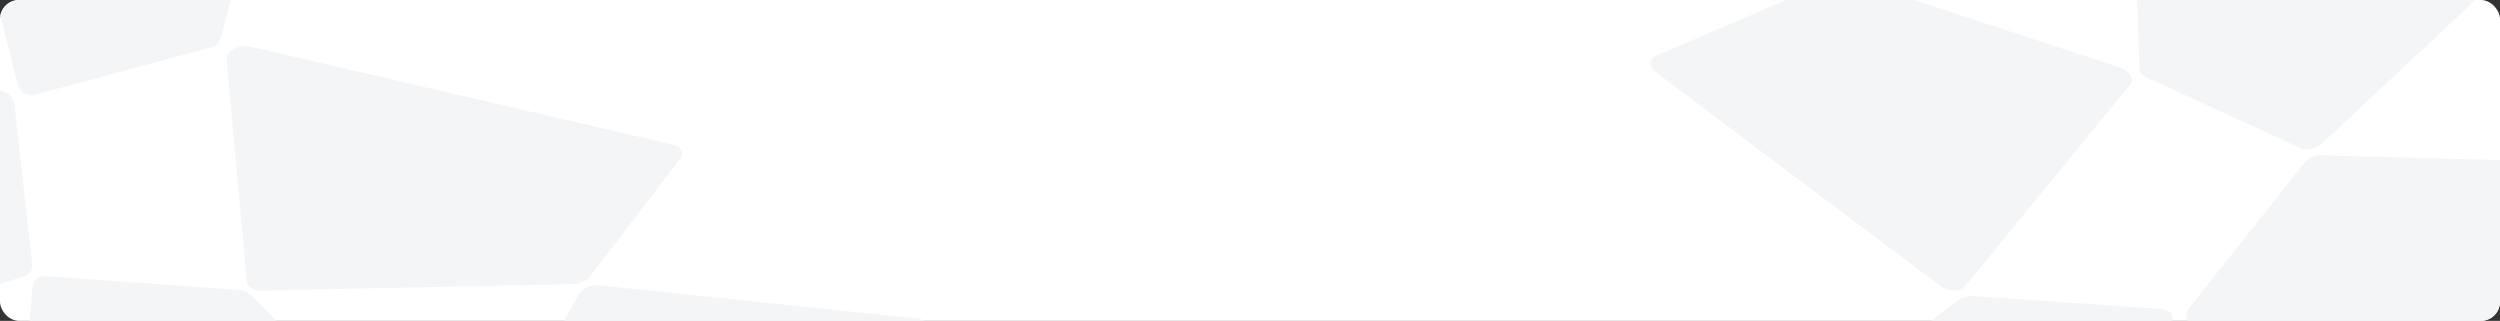 <svg width="1044" height="134" viewBox="0 0 1044 134" fill="none" xmlns="http://www.w3.org/2000/svg">
<rect x="0" y="0" width="1044" height="134" fill="#333333" stroke="none"/>
<g clip-path="url(#clip0_1472_196240)">
<rect width="1044" height="134" rx="8" fill="white"/>
<g clip-path="url(#clip1_1472_196240)">
<path d="M113.864 -98.358L-14.674 -79.792C-18.073 -79.301 -20.304 -75.981 -19.473 -72.649L7.452 35.357C8.237 38.506 11.453 40.398 14.587 39.555L88.174 19.749C90.183 19.209 91.748 17.633 92.276 15.621L120.303 -91.145C121.357 -95.161 117.973 -98.952 113.864 -98.358Z" fill="#F4F5F7"/>
<path d="M-132.464 31.758L-0.48 37.828C2.764 37.977 5.652 40.587 5.998 43.68L13.432 110.16C13.698 112.54 12.373 114.608 10.119 115.333L-76.114 143.063C-78.983 143.985 -82.442 142.465 -83.953 139.617L-137.137 39.337C-139.149 35.543 -136.696 31.563 -132.464 31.758Z" fill="#F4F5F7"/>
<path d="M19.172 115.348L100.448 121.163C102.094 121.28 103.713 122.042 104.917 123.266L172.079 191.503C175.197 194.671 174.314 199.399 170.403 200.48L10.678 244.637C6.538 245.782 1.968 242.073 2.367 237.894L13.654 119.684C13.912 116.978 16.252 115.139 19.172 115.348Z" fill="#F4F5F7"/>
<path d="M284.026 66.235L246.297 115.592C244.945 117.361 242.195 118.568 239.383 118.627L109.043 121.371C105.79 121.44 103.299 119.962 103.106 117.85L94.596 24.784C94.282 21.361 99.875 18.402 104.591 19.497L281.169 60.461C284.563 61.249 285.849 63.849 284.026 66.235Z" fill="#F4F5F7"/>
<path d="M386.549 139.515L318.509 208.285C316.776 210.036 313.693 211.028 310.87 210.742L206.309 200.162C202.564 199.783 200.595 197.325 202.001 194.783L241.839 122.725C243.141 120.369 246.881 118.805 250.347 119.167L383.111 133.036C387.524 133.497 389.262 136.773 386.549 139.515Z" fill="#F4F5F7"/>
<path d="M706.371 218.089L832.327 241.526C835.711 242.156 839.756 240.625 841.341 238.116L906.624 134.789C908.365 132.032 906.397 129.319 902.459 129.047L824.096 123.63C821.813 123.472 819.335 124.19 817.578 125.518L704.703 210.825C701.174 213.492 702.045 217.284 706.371 218.089Z" fill="#F4F5F7"/>
<path d="M1024.59 181.109L915.39 135.268C912.676 134.129 912.117 131.238 914.122 128.712L962.275 68.045C963.838 66.075 966.595 64.814 969.187 64.882L1065.82 67.417C1069.27 67.507 1071.29 69.888 1070.32 72.718L1034.74 176.691C1033.5 180.31 1028.2 182.622 1024.59 181.109Z" fill="#F4F5F7"/>
<path d="M960.921 61.917L895.766 32.079C894.343 31.427 893.499 30.242 893.45 28.825L890.633 -51.869C890.515 -55.257 894.798 -58.521 899.014 -58.256L1073.4 -47.28C1078.02 -46.99 1079.41 -42.724 1075.94 -39.477L969.523 60.078C967.167 62.283 963.453 63.076 960.921 61.917Z" fill="#F4F5F7"/>
<path d="M691.791 23.139L766.551 -8.851C768.158 -9.539 770.297 -9.552 772.327 -8.886L885.056 28.109C889.242 29.483 891.384 33.123 889.419 35.523L820.556 119.602C818.613 121.974 813.66 121.899 810.395 119.447L691.769 30.365C688.585 27.974 688.596 24.506 691.791 23.139Z" fill="#F4F5F7"/>
<path d="M662.653 -71.99L779.166 -111.184C781.143 -111.849 783.714 -111.583 785.881 -110.489L865.026 -70.54C869.14 -68.463 870.034 -64.445 866.774 -62.688L772.374 -11.79C770.358 -10.703 767.304 -10.842 764.767 -12.136L663.509 -63.788C658.992 -66.092 658.521 -70.6 662.653 -71.99Z" fill="#F4F5F7"/>
</g>
</g>
<defs>
<clipPath id="clip0_1472_196240">
<rect width="1044" height="134" rx="8" fill="white"/>
</clipPath>
<clipPath id="clip1_1472_196240">
<rect width="1044" height="134" fill="white"/>
</clipPath>
</defs>
</svg>
